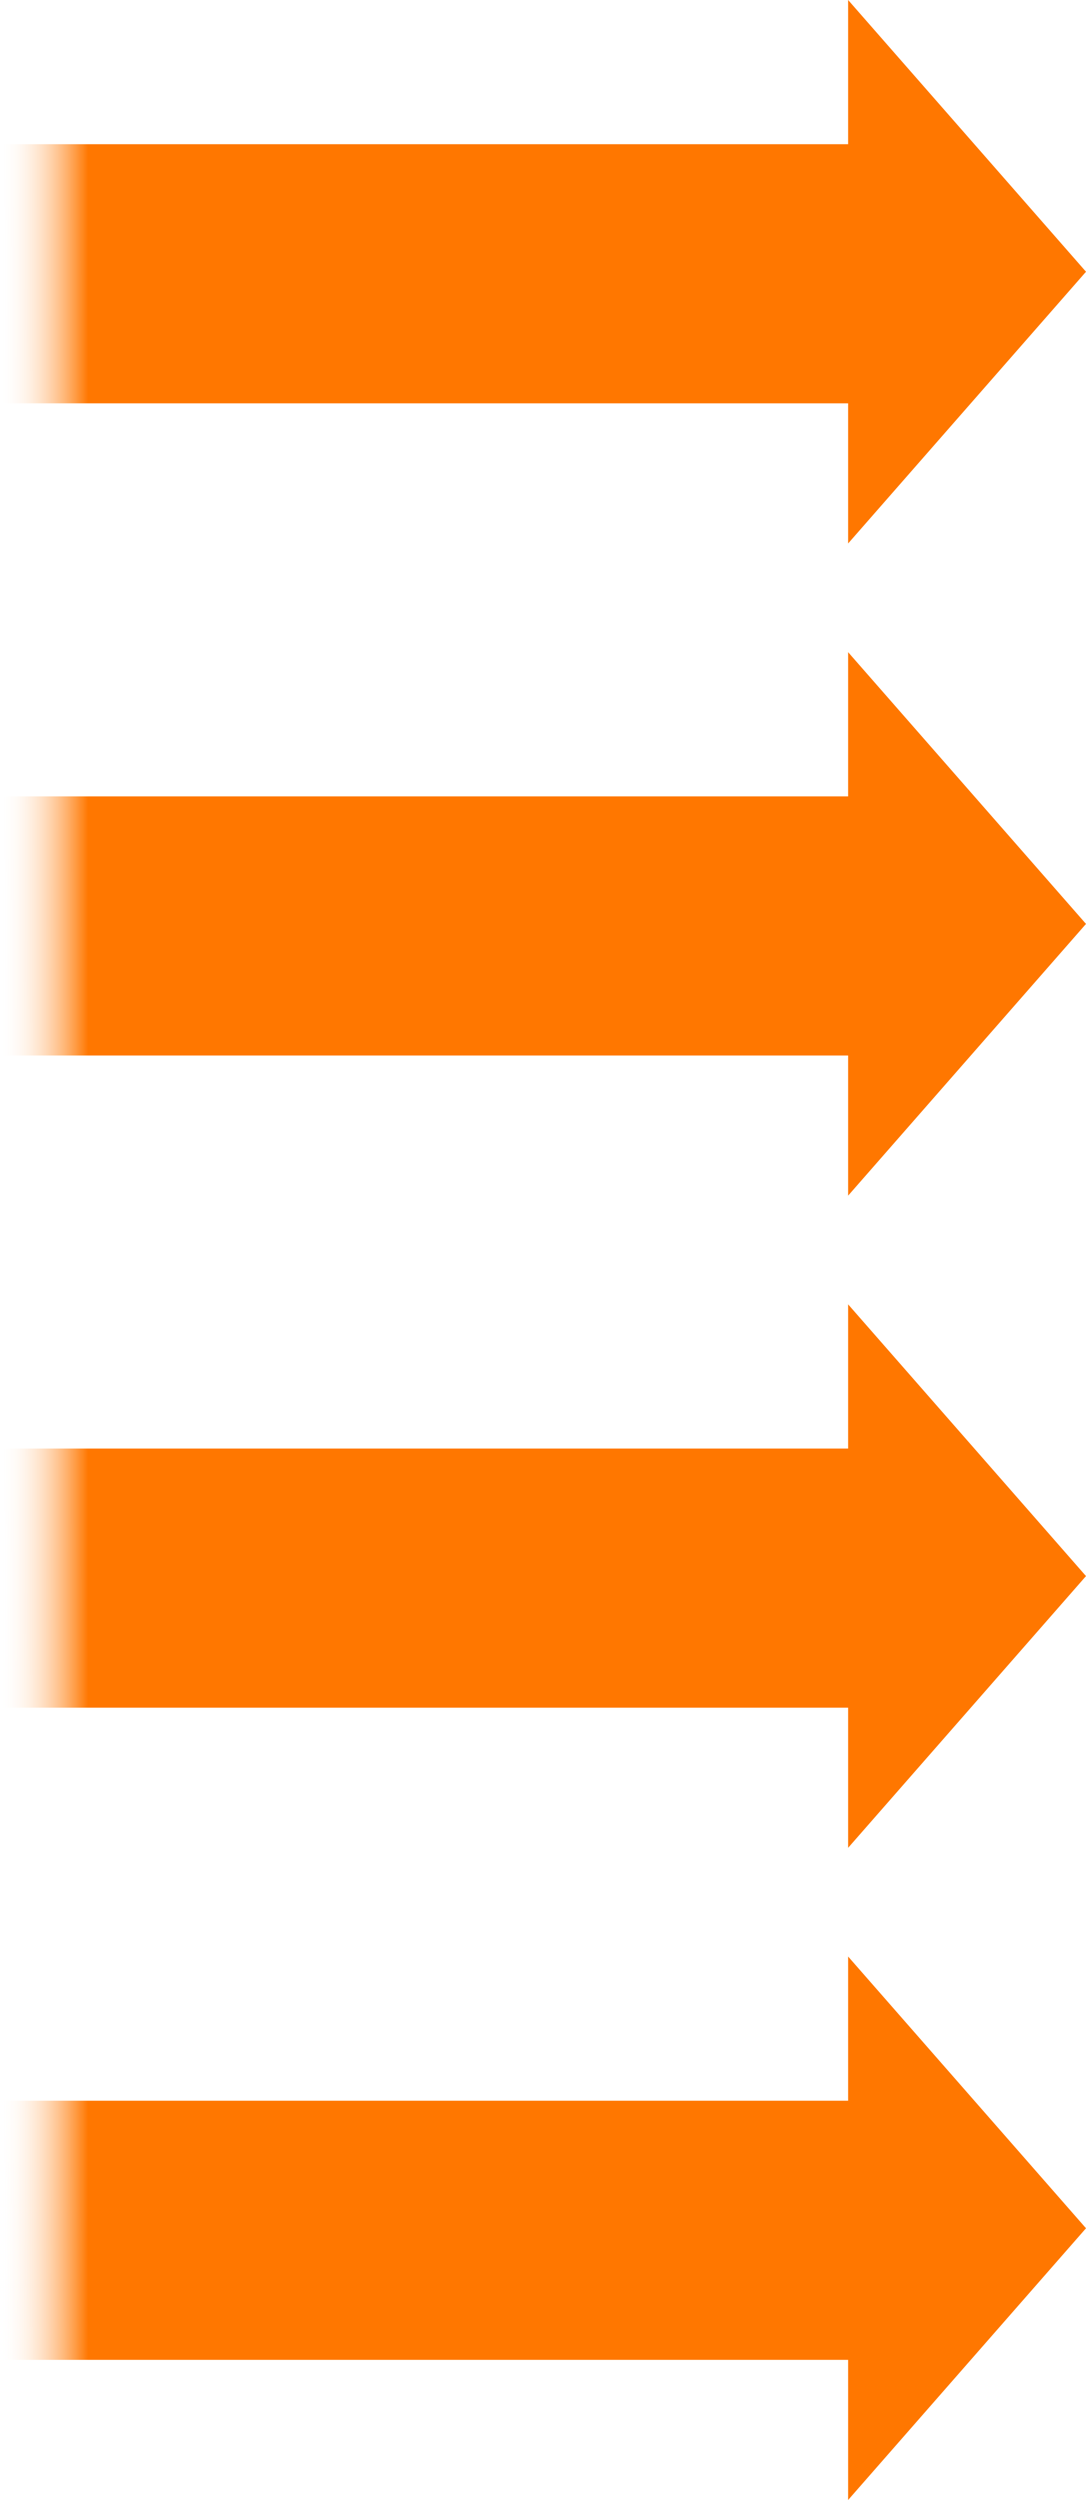 <svg width="100" height="230" viewBox="0 0 100 230" fill="none" xmlns="http://www.w3.org/2000/svg">
<path d="M78.096 50L100 25L78.096 0V13.267H0V37.106H78.096V50Z" fill="url(#paint0_linear_2040_1621)"/>
<path d="M78.096 110L100 85L78.096 60V73.267H0V97.106H78.096V110Z" fill="url(#paint1_linear_2040_1621)"/>
<path d="M78.096 170L100 145L78.096 120V133.267H0V157.106H78.096V170Z" fill="url(#paint2_linear_2040_1621)"/>
<path d="M78.096 230L100 205L78.096 180V193.267H0V217.106H78.096V230Z" fill="url(#paint3_linear_2040_1621)"/>
<defs>
<linearGradient id="paint0_linear_2040_1621" x1="36.328" y1="24.956" x2="-1.1252e-05" y2="24.972" gradientUnits="userSpaceOnUse">
<stop stop-color="#FF7700"/>
<stop offset="0.776" stop-color="#FF7700"/>
<stop offset="1" stop-color="white" stop-opacity="0"/>
</linearGradient>
<linearGradient id="paint1_linear_2040_1621" x1="36.328" y1="84.956" x2="-1.1252e-05" y2="84.972" gradientUnits="userSpaceOnUse">
<stop stop-color="#FF7700"/>
<stop offset="0.776" stop-color="#FF7700"/>
<stop offset="1" stop-color="white" stop-opacity="0"/>
</linearGradient>
<linearGradient id="paint2_linear_2040_1621" x1="36.328" y1="144.956" x2="-1.1252e-05" y2="144.972" gradientUnits="userSpaceOnUse">
<stop stop-color="#FF7700"/>
<stop offset="0.776" stop-color="#FF7700"/>
<stop offset="1" stop-color="white" stop-opacity="0"/>
</linearGradient>
<linearGradient id="paint3_linear_2040_1621" x1="36.328" y1="204.956" x2="-1.1252e-05" y2="204.972" gradientUnits="userSpaceOnUse">
<stop stop-color="#FF7700"/>
<stop offset="0.776" stop-color="#FF7700"/>
<stop offset="1" stop-color="white" stop-opacity="0"/>
</linearGradient>
</defs>
</svg>
